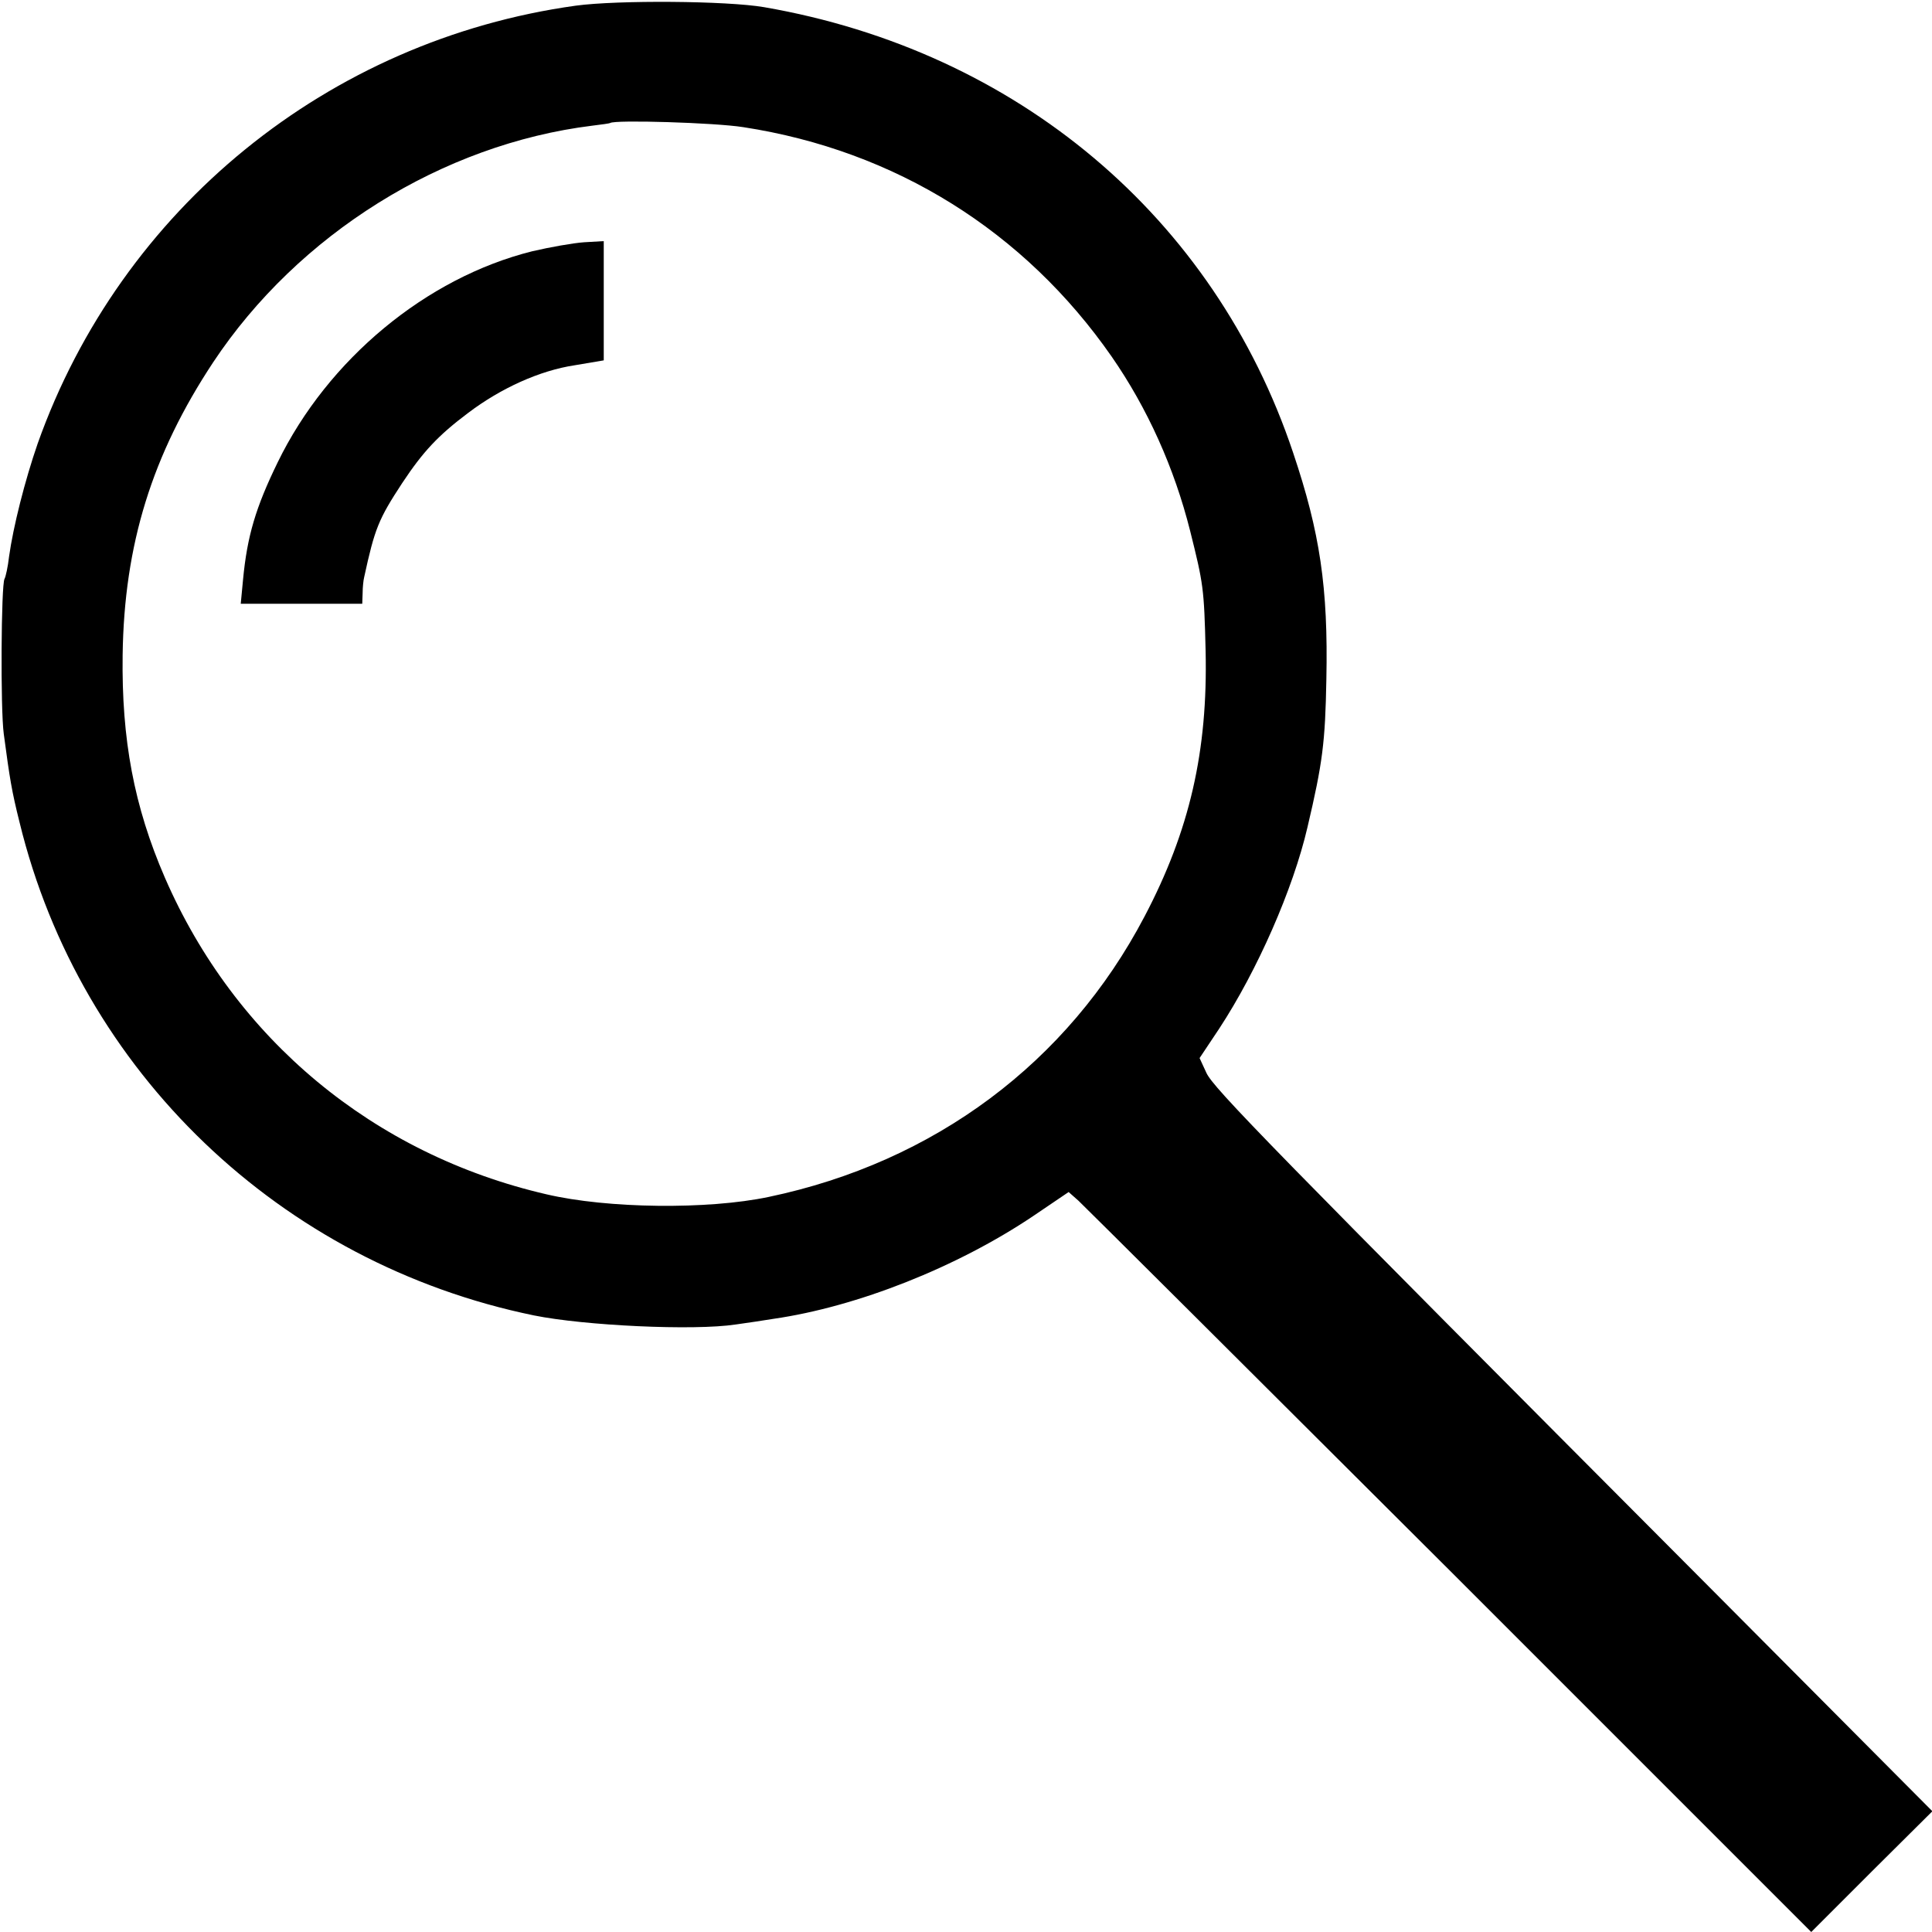 <?xml version="1.0" standalone="no"?>
<!DOCTYPE svg PUBLIC "-//W3C//DTD SVG 20010904//EN"
 "http://www.w3.org/TR/2001/REC-SVG-20010904/DTD/svg10.dtd">
<svg version="1.0" xmlns="http://www.w3.org/2000/svg"
 width="512pt" height="512pt" viewBox="0 0 512 512"
 preserveAspectRatio="xMidYMid meet">
<g transform="translate(0,512) scale(0.1,-0.1)"
fill="#000000" stroke="none">
<path d="M1526 5105 c-656 -91 -1205 -538 -1426 -1160 -34 -98 -65 -221 -76
-300 -3 -27 -9 -54 -12 -59 -9 -15 -11 -346 -2 -411 16 -120 21 -151 42 -235
161 -660 691 -1168 1363 -1306 133 -27 423 -41 535 -24 30 4 75 11 100 15 222
32 487 137 689 273 l93 63 26 -23 c14 -13 457 -454 984 -980 l958 -958 160
160 161 160 -593 596 c-1168 1172 -1313 1321 -1331 1361 l-18 39 52 78 c101
154 196 370 234 534 40 170 47 224 50 392 5 243 -17 389 -88 600 -209 625
-732 1065 -1402 1181 -99 17 -388 19 -499 4z m444 -322 c403 -62 745 -276 976
-608 95 -137 166 -295 208 -462 35 -140 37 -152 41 -318 6 -265 -42 -476 -162
-704 -203 -387 -557 -651 -996 -743 -161 -34 -427 -31 -589 7 -458 106 -825
411 -1011 839 -82 189 -115 367 -112 590 4 293 78 531 240 776 225 339 607
578 1005 627 25 3 46 6 47 7 11 9 278 1 353 -11z"/>
<path d="M1410 4454 c-280 -70 -541 -286 -674 -559 -58 -119 -81 -195 -92
-312 l-6 -63 161 0 161 0 1 28 c0 15 2 34 4 42 28 129 38 154 101 250 55 83
95 126 175 186 86 65 189 112 282 126 l77 13 0 158 0 158 -52 -3 c-29 -2 -91
-13 -138 -24z"/>
</g>
</svg>
